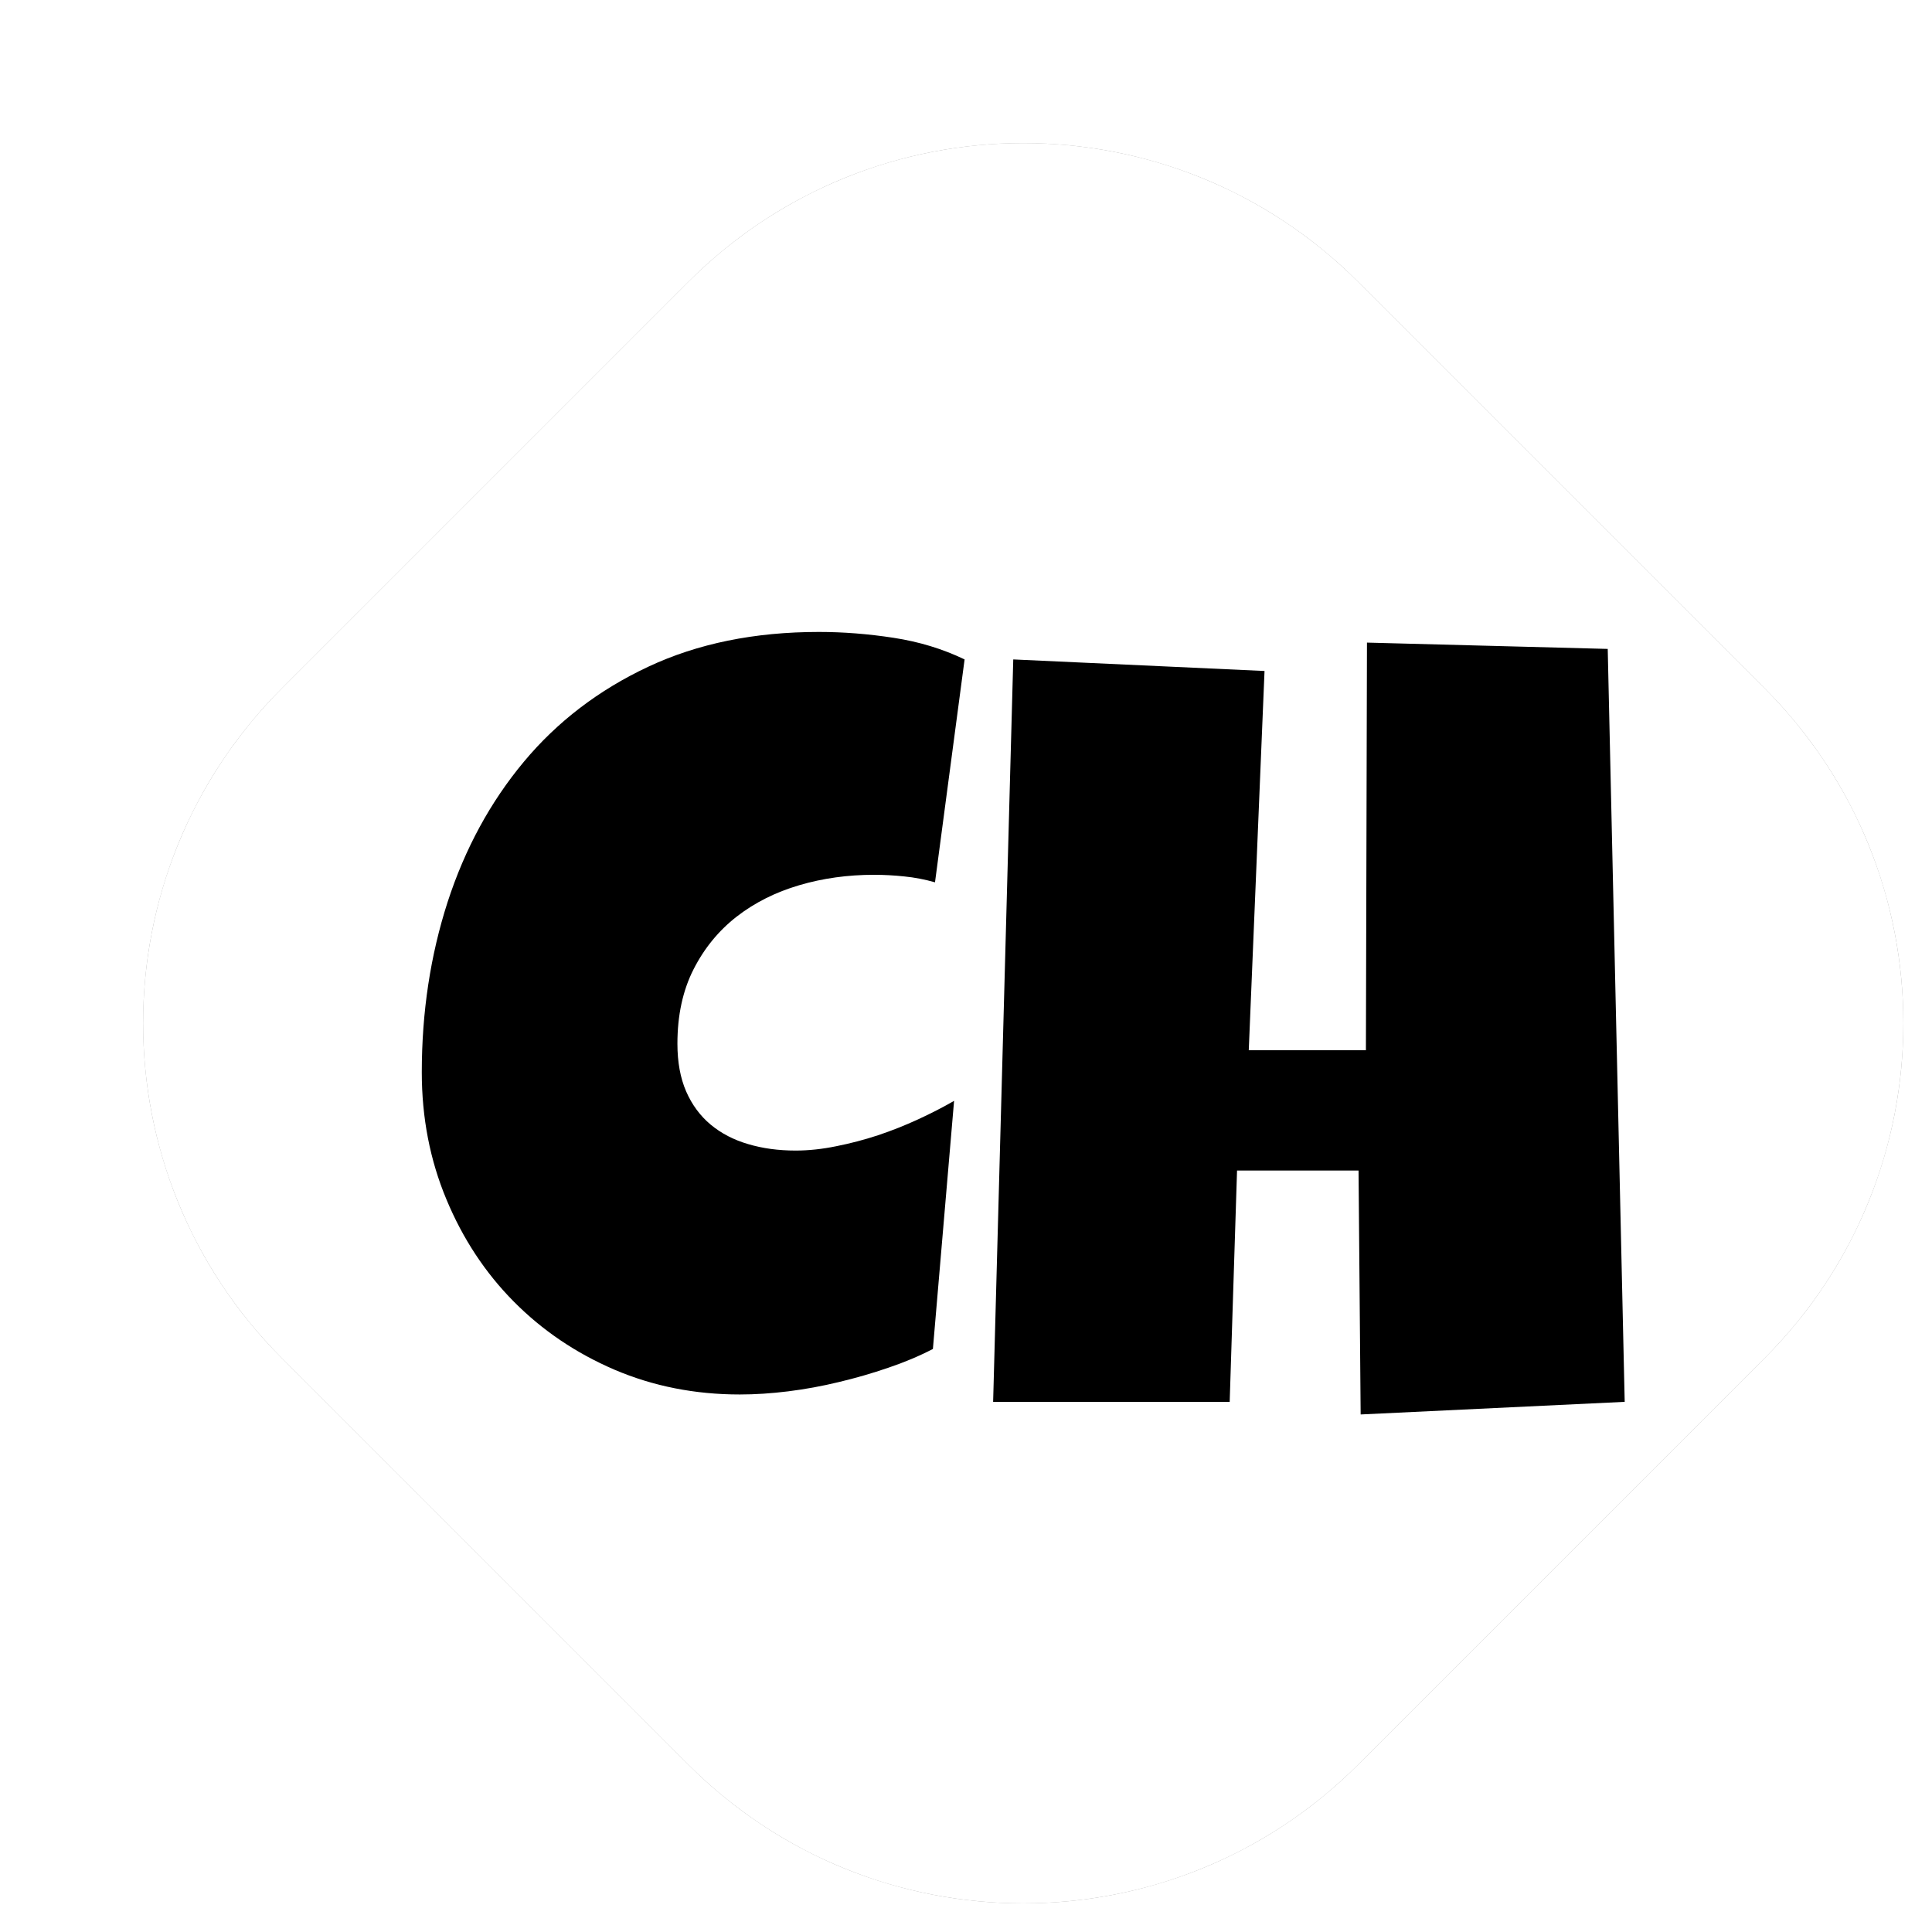 <svg xmlns="http://www.w3.org/2000/svg" xmlns:xlink="http://www.w3.org/1999/xlink" data-v-0dd9719b="" version="1.0" width="135px" height="135px" viewBox="0 0 135 135" preserveAspectRatio="xMidYMid meet" color-interpolation-filters="sRGB">   <g data-v-0dd9719b="" fill="#0a0619" class="icon-text-wrapper icon-svg-group iconsvg" transform="translate(10,10)"><g fill="#fc3a43" class="iconsvg-imagesvg icon_container" transform="translate(0,0)" mask="url(#e969a20a-875b-487c-89e5-d166f3b11481)"><rect fill="#0a0619" fill-opacity="0" stroke-width="2" x="0" y="0" width="123" height="123" class="image-rect"/> <svg viewBox="0 0 60 60" x="0" y="0" width="123" height="123" class="image-svg-svg bn" style="overflow: visible;"><g hollow-target="iconBnFill" mask="url(#2e2d5bdf-4bba-47f2-b0fc-2e541caf0553)"><g><svg xmlns="http://www.w3.org/2000/svg" viewBox="0.113 0.113 81.775 81.775" style="overflow: visible;" width="60" height="60" x="0" y="0" filtersec="colorsf3346697678" filter="url(#vweu7e_4hF8wiRGNGKkO_)"><g transform="scale(1, 1) skewX(0)"><path d="M56.556 6.556l18.888 18.888c8.591 8.591 8.591 22.52 0 31.112L56.556 75.444c-8.591 8.591-22.52 8.591-31.112 0L6.556 56.556c-8.591-8.591-8.591-22.52 0-31.112L25.444 6.556c8.591-8.591 22.52-8.591 31.112 0z" fill="#333" fill-rule="evenodd"/></g><defs><filter id="vweu7e_4hF8wiRGNGKkO_"><feColorMatrix type="matrix" values="0 0 0 0 0.984  0 0 0 0 0.227  0 0 0 0 0.262  0 0 0 1 0"/></filter></defs></svg></g> <g filter="url(#colors6556532830)"><svg xmlns="http://www.w3.org/2000/svg" xmlns:xlink="http://www.w3.org/1999/xlink" viewBox="0 0 80.086 52.102" width="41" height="41" x="9.5" y="9.5" class="image-svg-letter"><path transform="translate(-0.492 51.258)" d="M36.63-49.43L36.63-49.43L34.66-34.59Q33.64-34.88 32.63-34.98Q31.61-35.09 30.59-35.09L30.59-35.09Q27.98-35.09 25.63-34.40Q23.27-33.71 21.46-32.31Q19.65-30.90 18.58-28.79Q17.51-26.68 17.51-23.84L17.51-23.84Q17.51-22.01 18.09-20.67Q18.67-19.34 19.72-18.46Q20.78-17.58 22.22-17.16Q23.66-16.73 25.38-16.73L25.38-16.73Q26.68-16.73 28.09-17.02Q29.50-17.30 30.87-17.75Q32.24-18.21 33.54-18.81Q34.84-19.41 35.93-20.04L35.93-20.04L34.52-3.52Q33.15-2.81 31.55-2.27Q29.95-1.72 28.27-1.32Q26.58-0.91 24.89-0.70Q23.20-0.49 21.66-0.49L21.66-0.49Q17.19-0.49 13.32-2.14Q9.46-3.80 6.61-6.68Q3.76-9.56 2.13-13.48Q0.49-17.40 0.49-21.94L0.49-21.94Q0.49-27.95 2.21-33.28Q3.94-38.60 7.28-42.61Q10.62-46.62 15.56-48.94Q20.50-51.26 26.93-51.26L26.93-51.26Q29.36-51.26 31.90-50.87Q34.45-50.48 36.63-49.43ZM79.45-50.13L80.58 0L63 0.84L62.86-15.40L54.77-15.40L54.28 0L38.53 0L39.87-49.43L56.60-48.66L55.55-23.41L63.35-23.41L63.42-50.55L79.45-50.13Z"/></svg></g></g><mask id="2e2d5bdf-4bba-47f2-b0fc-2e541caf0553"><g fill="white"><svg xmlns="http://www.w3.org/2000/svg" viewBox="0.113 0.113 81.775 81.775" style="overflow: visible;" width="60" height="60" x="0" y="0" filtersec="colorsf3346697678"><g transform="scale(1, 1) skewX(0)"><path d="M56.556 6.556l18.888 18.888c8.591 8.591 8.591 22.52 0 31.112L56.556 75.444c-8.591 8.591-22.52 8.591-31.112 0L6.556 56.556c-8.591-8.591-8.591-22.52 0-31.112L25.444 6.556c8.591-8.591 22.52-8.591 31.112 0z" fill-rule="evenodd"/></g><defs/></svg></g> <g fill="black"><svg xmlns="http://www.w3.org/2000/svg" xmlns:xlink="http://www.w3.org/1999/xlink" viewBox="0 0 80.086 52.102" width="41" height="41" x="9.5" y="9.5" class="image-svg-letter"><path transform="translate(-0.492 51.258)" d="M36.63-49.43L36.63-49.43L34.66-34.59Q33.64-34.88 32.63-34.98Q31.61-35.09 30.59-35.09L30.59-35.09Q27.98-35.09 25.63-34.40Q23.27-33.71 21.46-32.31Q19.65-30.90 18.58-28.79Q17.51-26.68 17.51-23.84L17.51-23.84Q17.51-22.01 18.09-20.67Q18.67-19.34 19.72-18.46Q20.78-17.58 22.22-17.16Q23.66-16.73 25.38-16.73L25.38-16.73Q26.68-16.73 28.09-17.02Q29.50-17.30 30.87-17.75Q32.24-18.21 33.54-18.81Q34.84-19.41 35.93-20.04L35.93-20.04L34.52-3.52Q33.15-2.81 31.55-2.27Q29.95-1.72 28.27-1.32Q26.58-0.91 24.89-0.70Q23.20-0.49 21.66-0.49L21.66-0.49Q17.19-0.49 13.32-2.14Q9.46-3.80 6.61-6.68Q3.76-9.56 2.13-13.48Q0.49-17.40 0.49-21.94L0.49-21.94Q0.49-27.95 2.21-33.28Q3.94-38.60 7.28-42.61Q10.62-46.62 15.56-48.94Q20.50-51.26 26.93-51.26L26.93-51.26Q29.36-51.26 31.90-50.87Q34.45-50.48 36.63-49.43ZM79.45-50.13L80.58 0L63 0.84L62.86-15.40L54.77-15.40L54.28 0L38.53 0L39.87-49.43L56.60-48.66L55.55-23.41L63.35-23.41L63.42-50.55L79.45-50.13Z"/></svg></g></mask></svg> <defs><filter id="colors6556532830"><feColorMatrix type="matrix" values="0 0 0 0 0.984  0 0 0 0 0.227  0 0 0 0 0.262  0 0 0 1 0" class="icon-fecolormatrix"/></filter> <filter id="colorsf3346697678"><feColorMatrix type="matrix" values="0 0 0 0 0.996  0 0 0 0 0.996  0 0 0 0 0.996  0 0 0 1 0" class="icon-fecolormatrix"/></filter> <filter id="colorsb278022239"><feColorMatrix type="matrix" values="0 0 0 0 0  0 0 0 0 0  0 0 0 0 0  0 0 0 1 0" class="icon-fecolormatrix"/></filter></defs><rect v-gra="id" width="135" height="135" transform="translate(-6, -6)" style="pointer-events:none;" fill="url(#-KRdaS93rMFPZbxJHEcJz)"/></g> </g></svg>